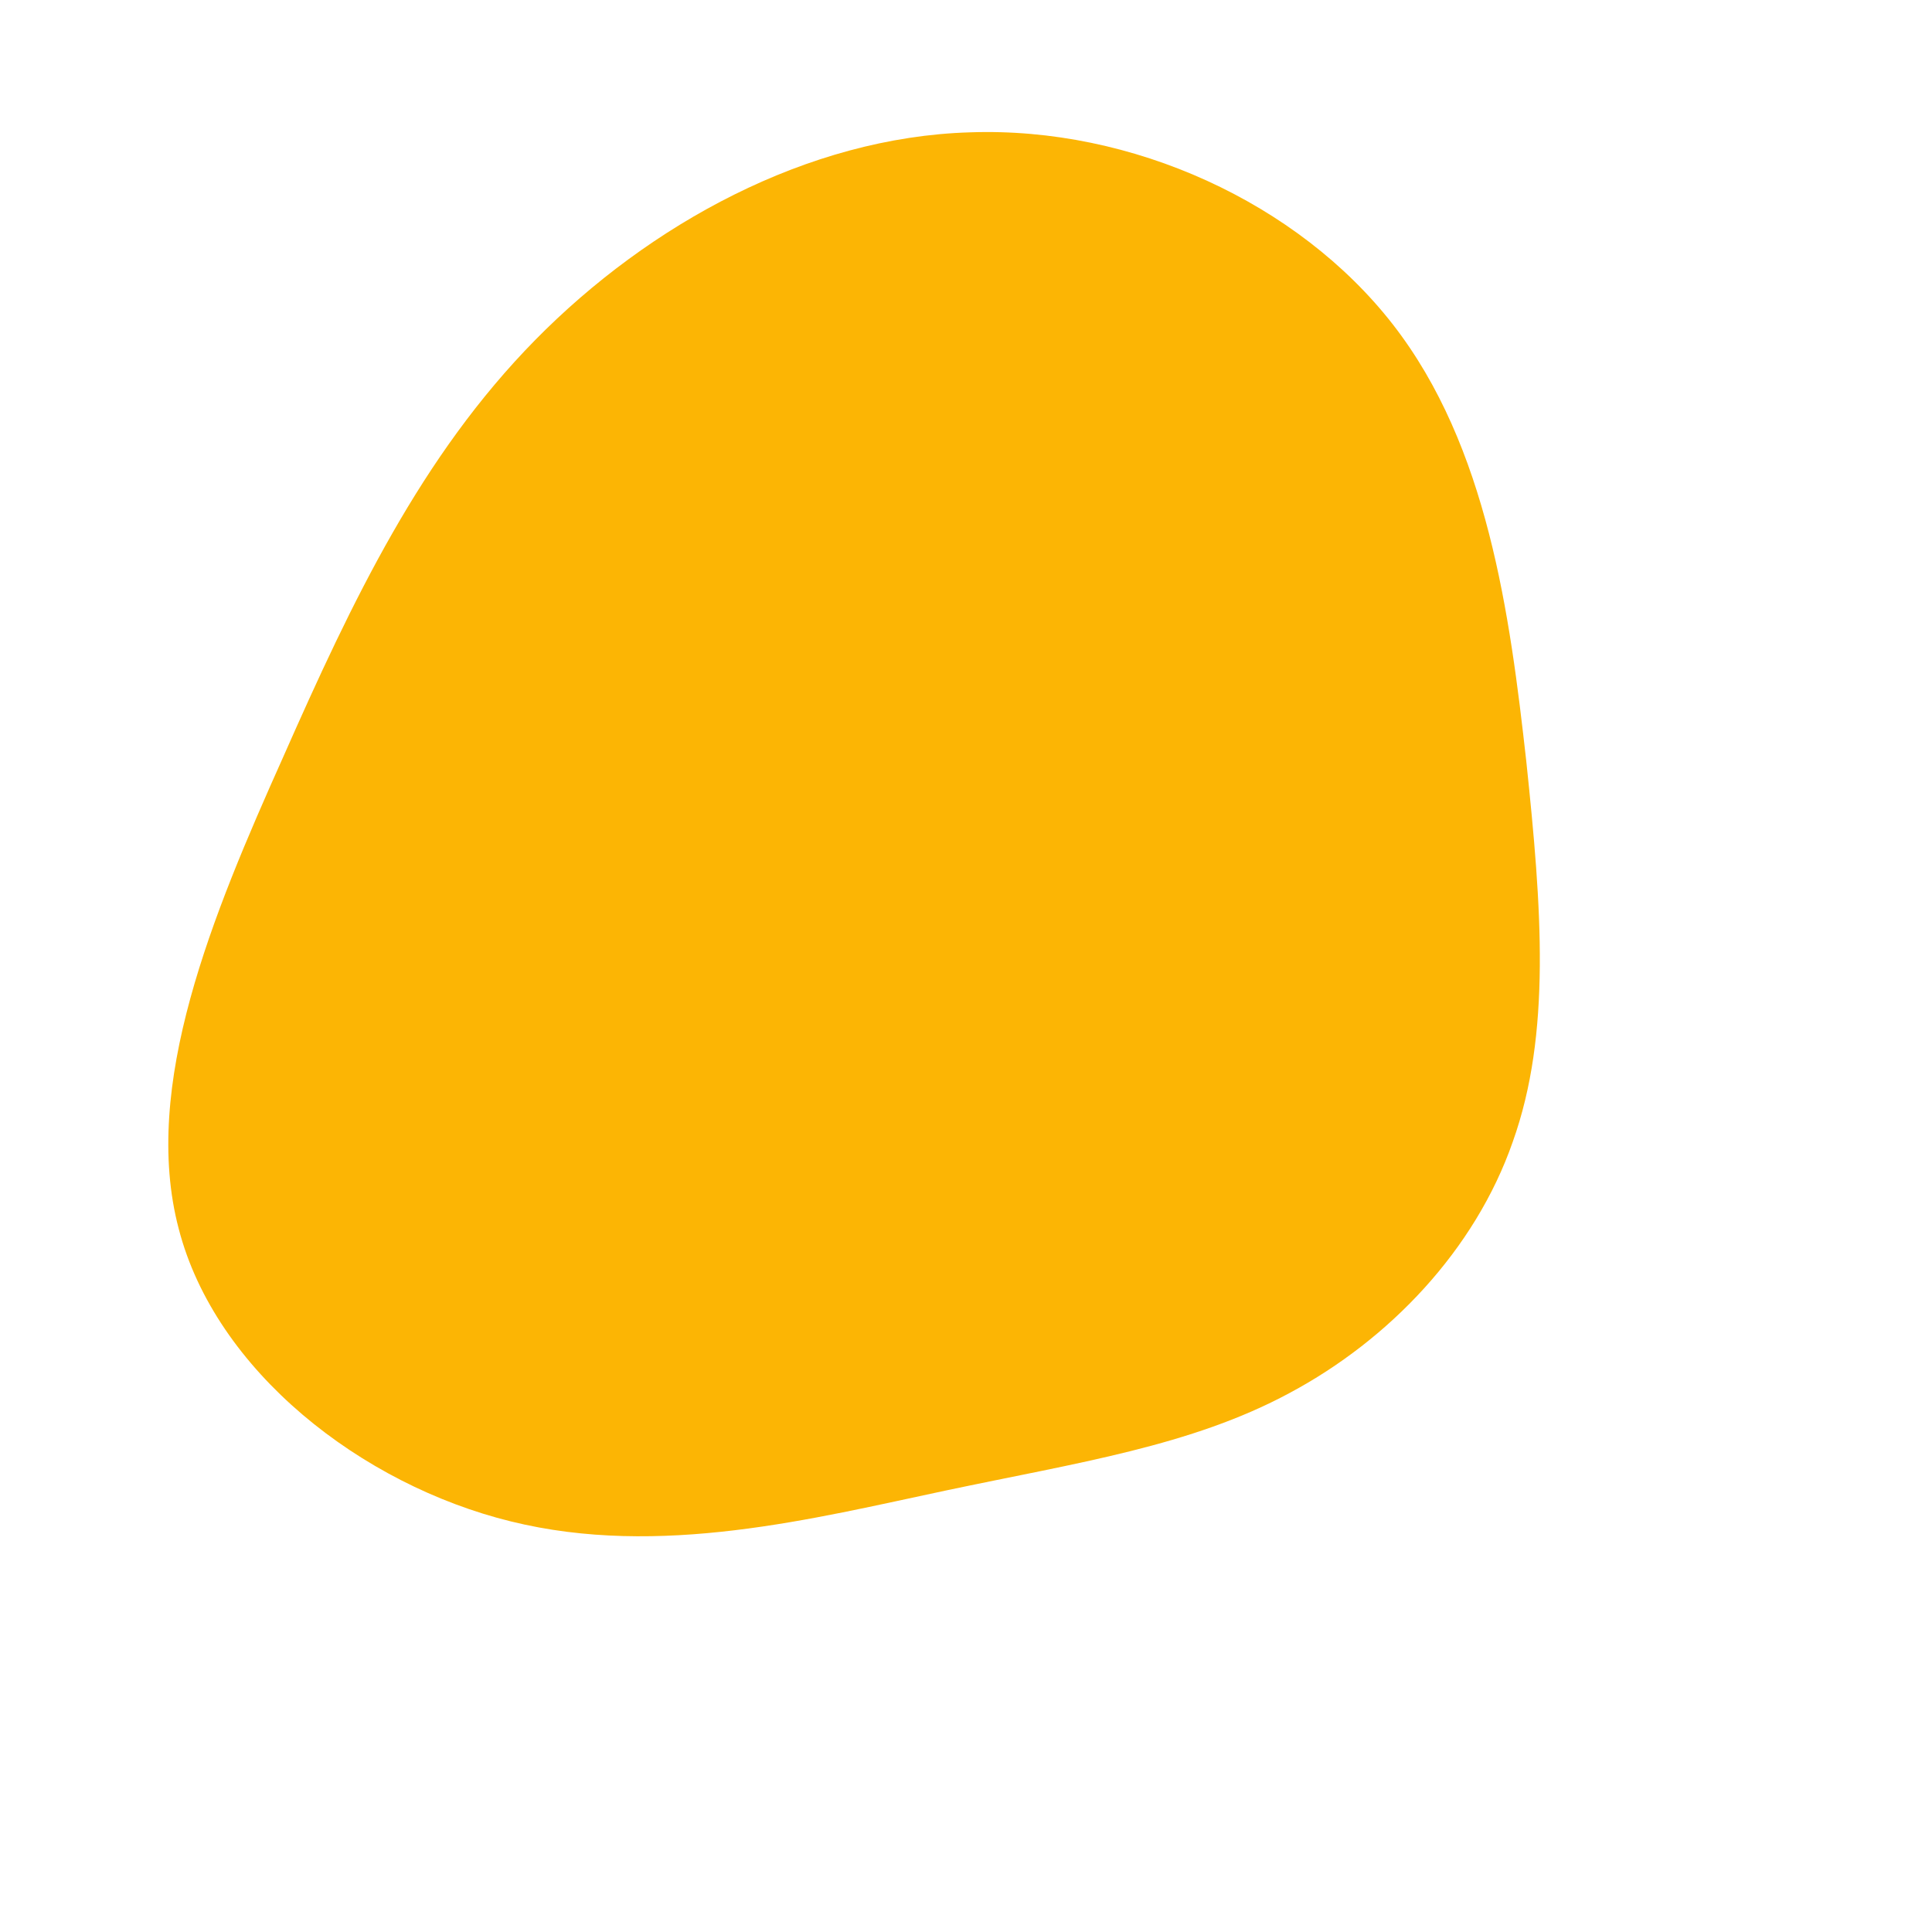<?xml version="1.0" standalone="no"?>
<svg viewBox="0 0 200 200" xmlns="http://www.w3.org/2000/svg">
  <path fill="#FCB504" d="M44.2,-66.4C54,-53.8,56.3,-36.4,58,-21.2C59.6,-6,60.6,7,56.6,18.2C52.7,29.4,43.8,38.7,33.5,44.2C23.3,49.7,11.6,51.4,-2.1,54.3C-15.8,57.2,-31.7,61.3,-47.1,57.5C-62.6,53.7,-77.7,41.9,-81.5,27.2C-85.4,12.4,-78,-5.3,-70.7,-21.6C-63.5,-37.9,-56.4,-52.8,-44.6,-64.8C-32.8,-76.8,-16.4,-85.8,0.4,-86.3C17.2,-86.9,34.4,-79,44.2,-66.4Z" transform="translate(100 100)" />
</svg>
